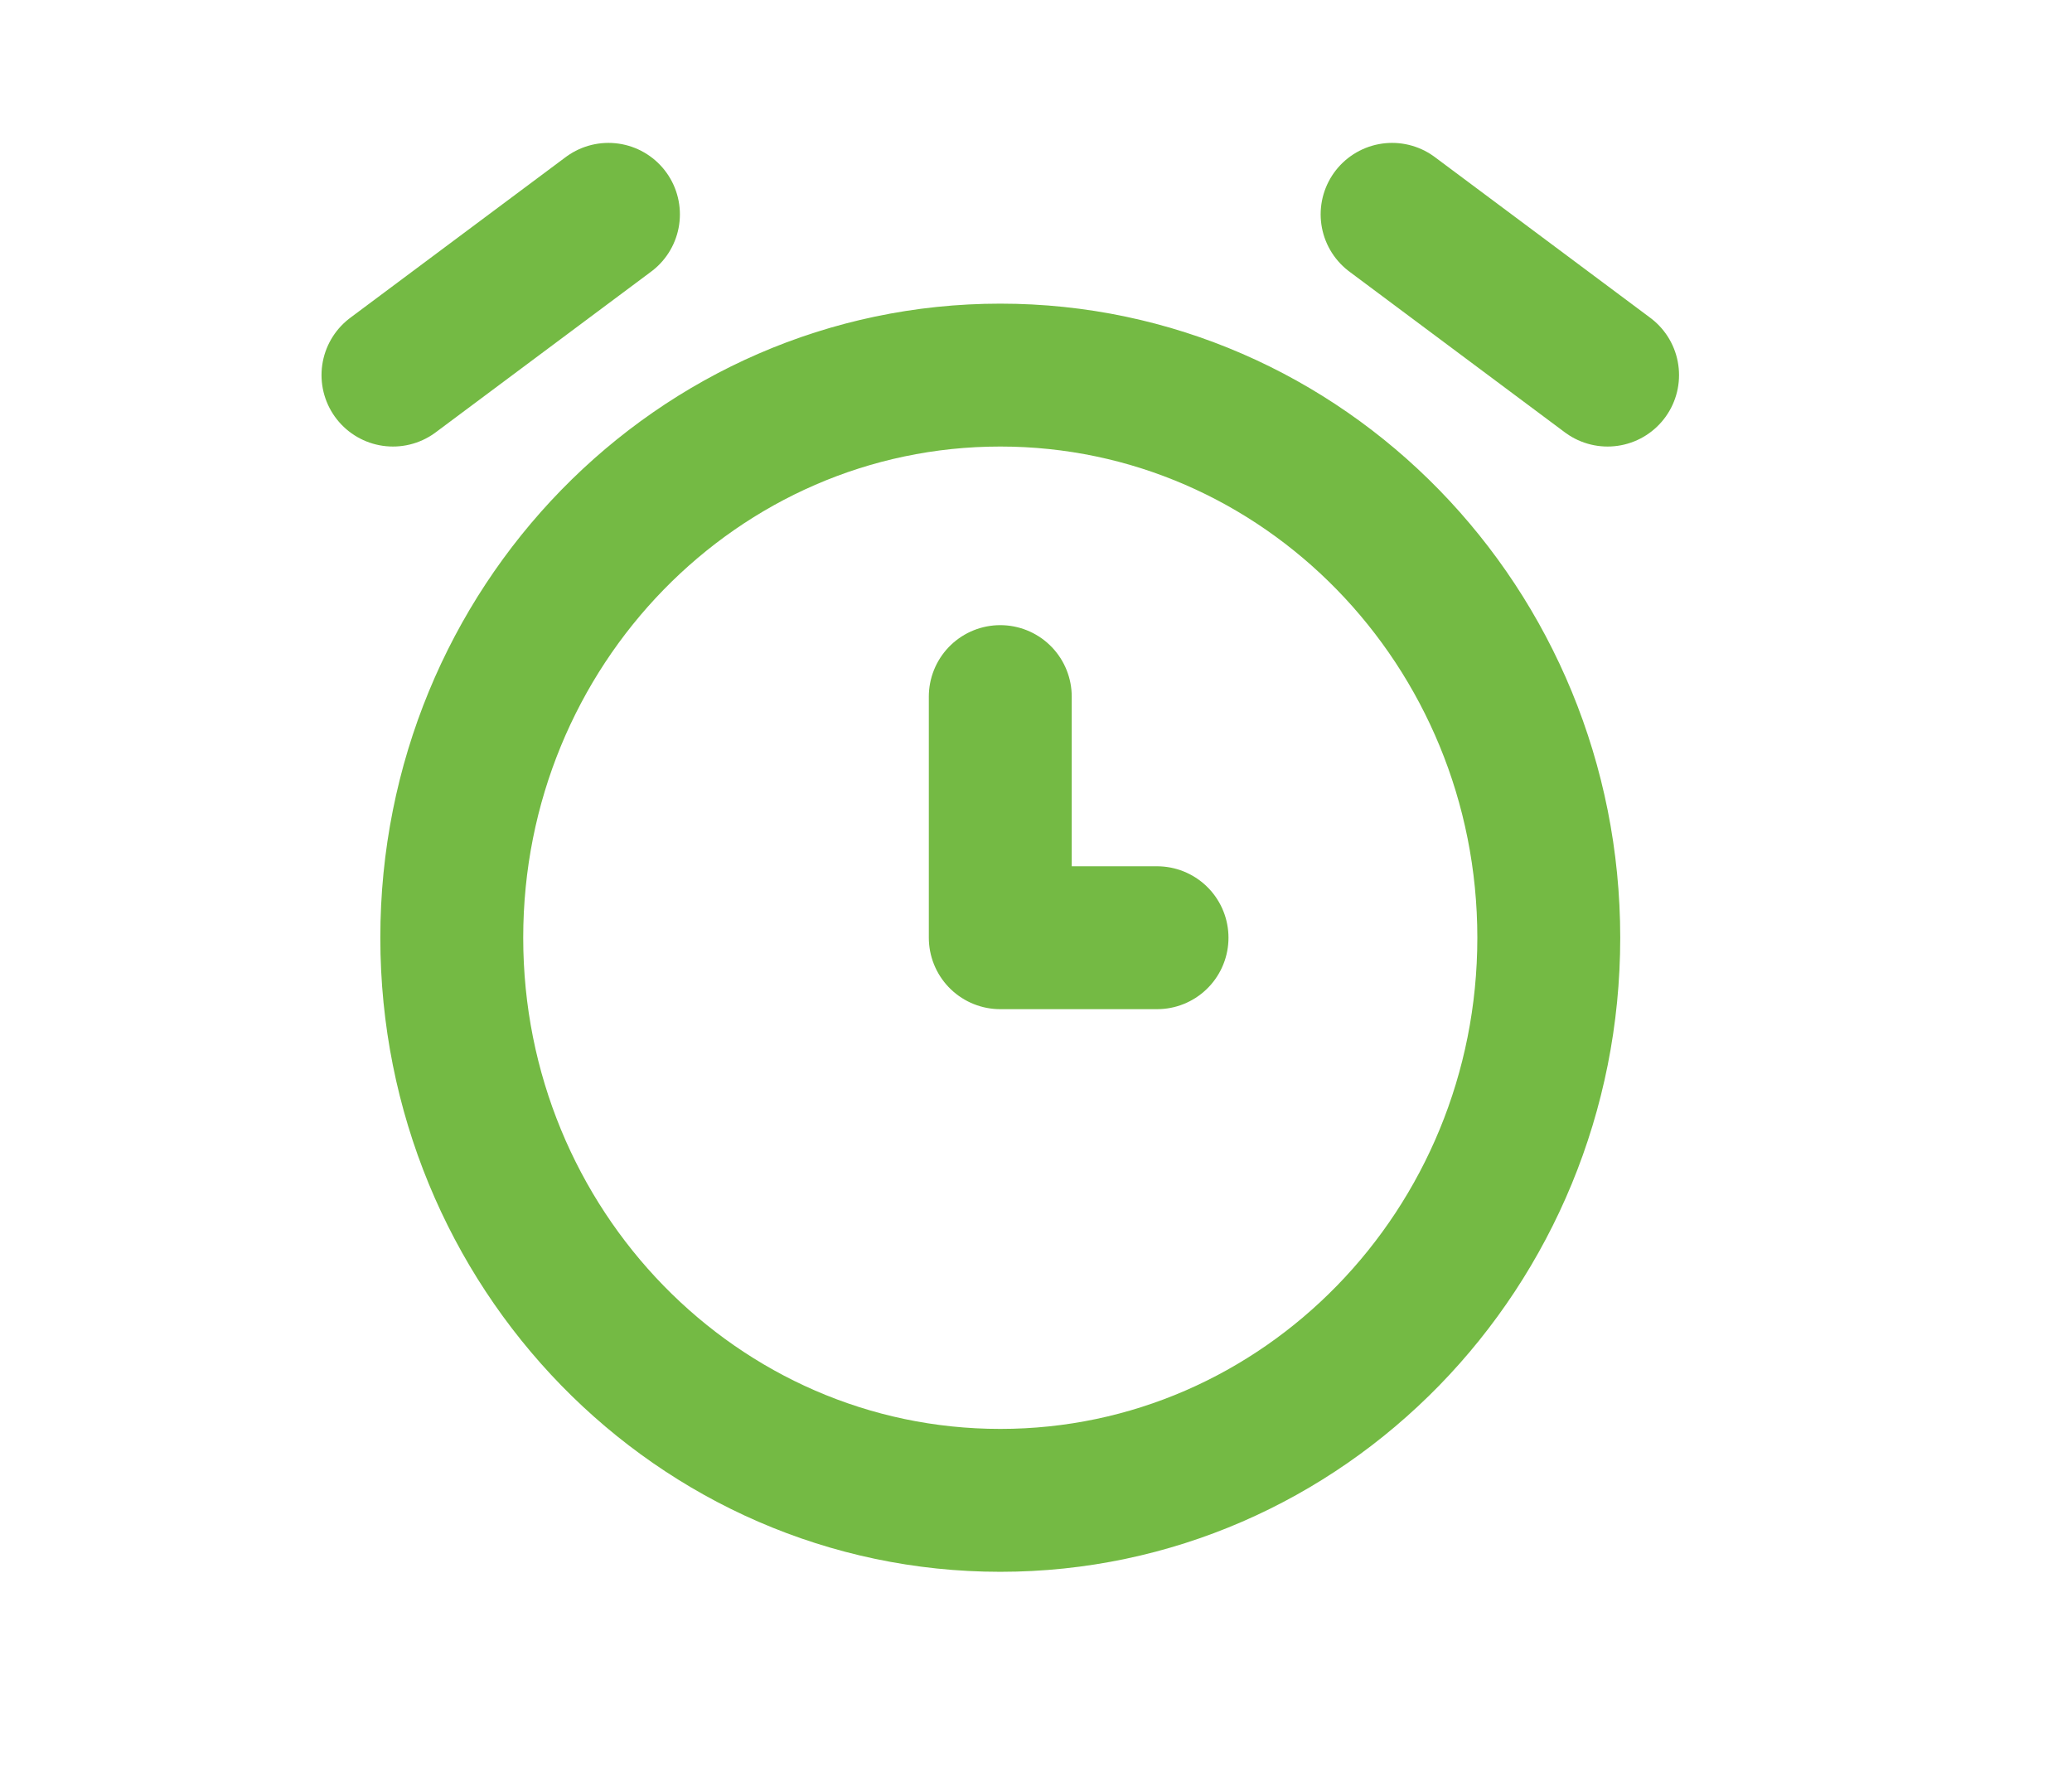 <?xml version="1.0" encoding="UTF-8"?>
<svg xmlns="http://www.w3.org/2000/svg" width="29" height="25" viewBox="0 0 29 25" fill="none">
  <path d="M14 9.75V13.125H16.194M8.516 3L5.5 5.25M19.484 3L22.5 5.25M21.677 13.125C21.677 17.474 18.24 21 14 21C9.76 21 6.323 17.474 6.323 13.125C6.323 8.776 9.76 5.25 14 5.25C18.24 5.25 21.677 8.776 21.677 13.125Z" stroke="#74BA44" stroke-width="2" stroke-linecap="round" stroke-linejoin="round"></path>
</svg>
